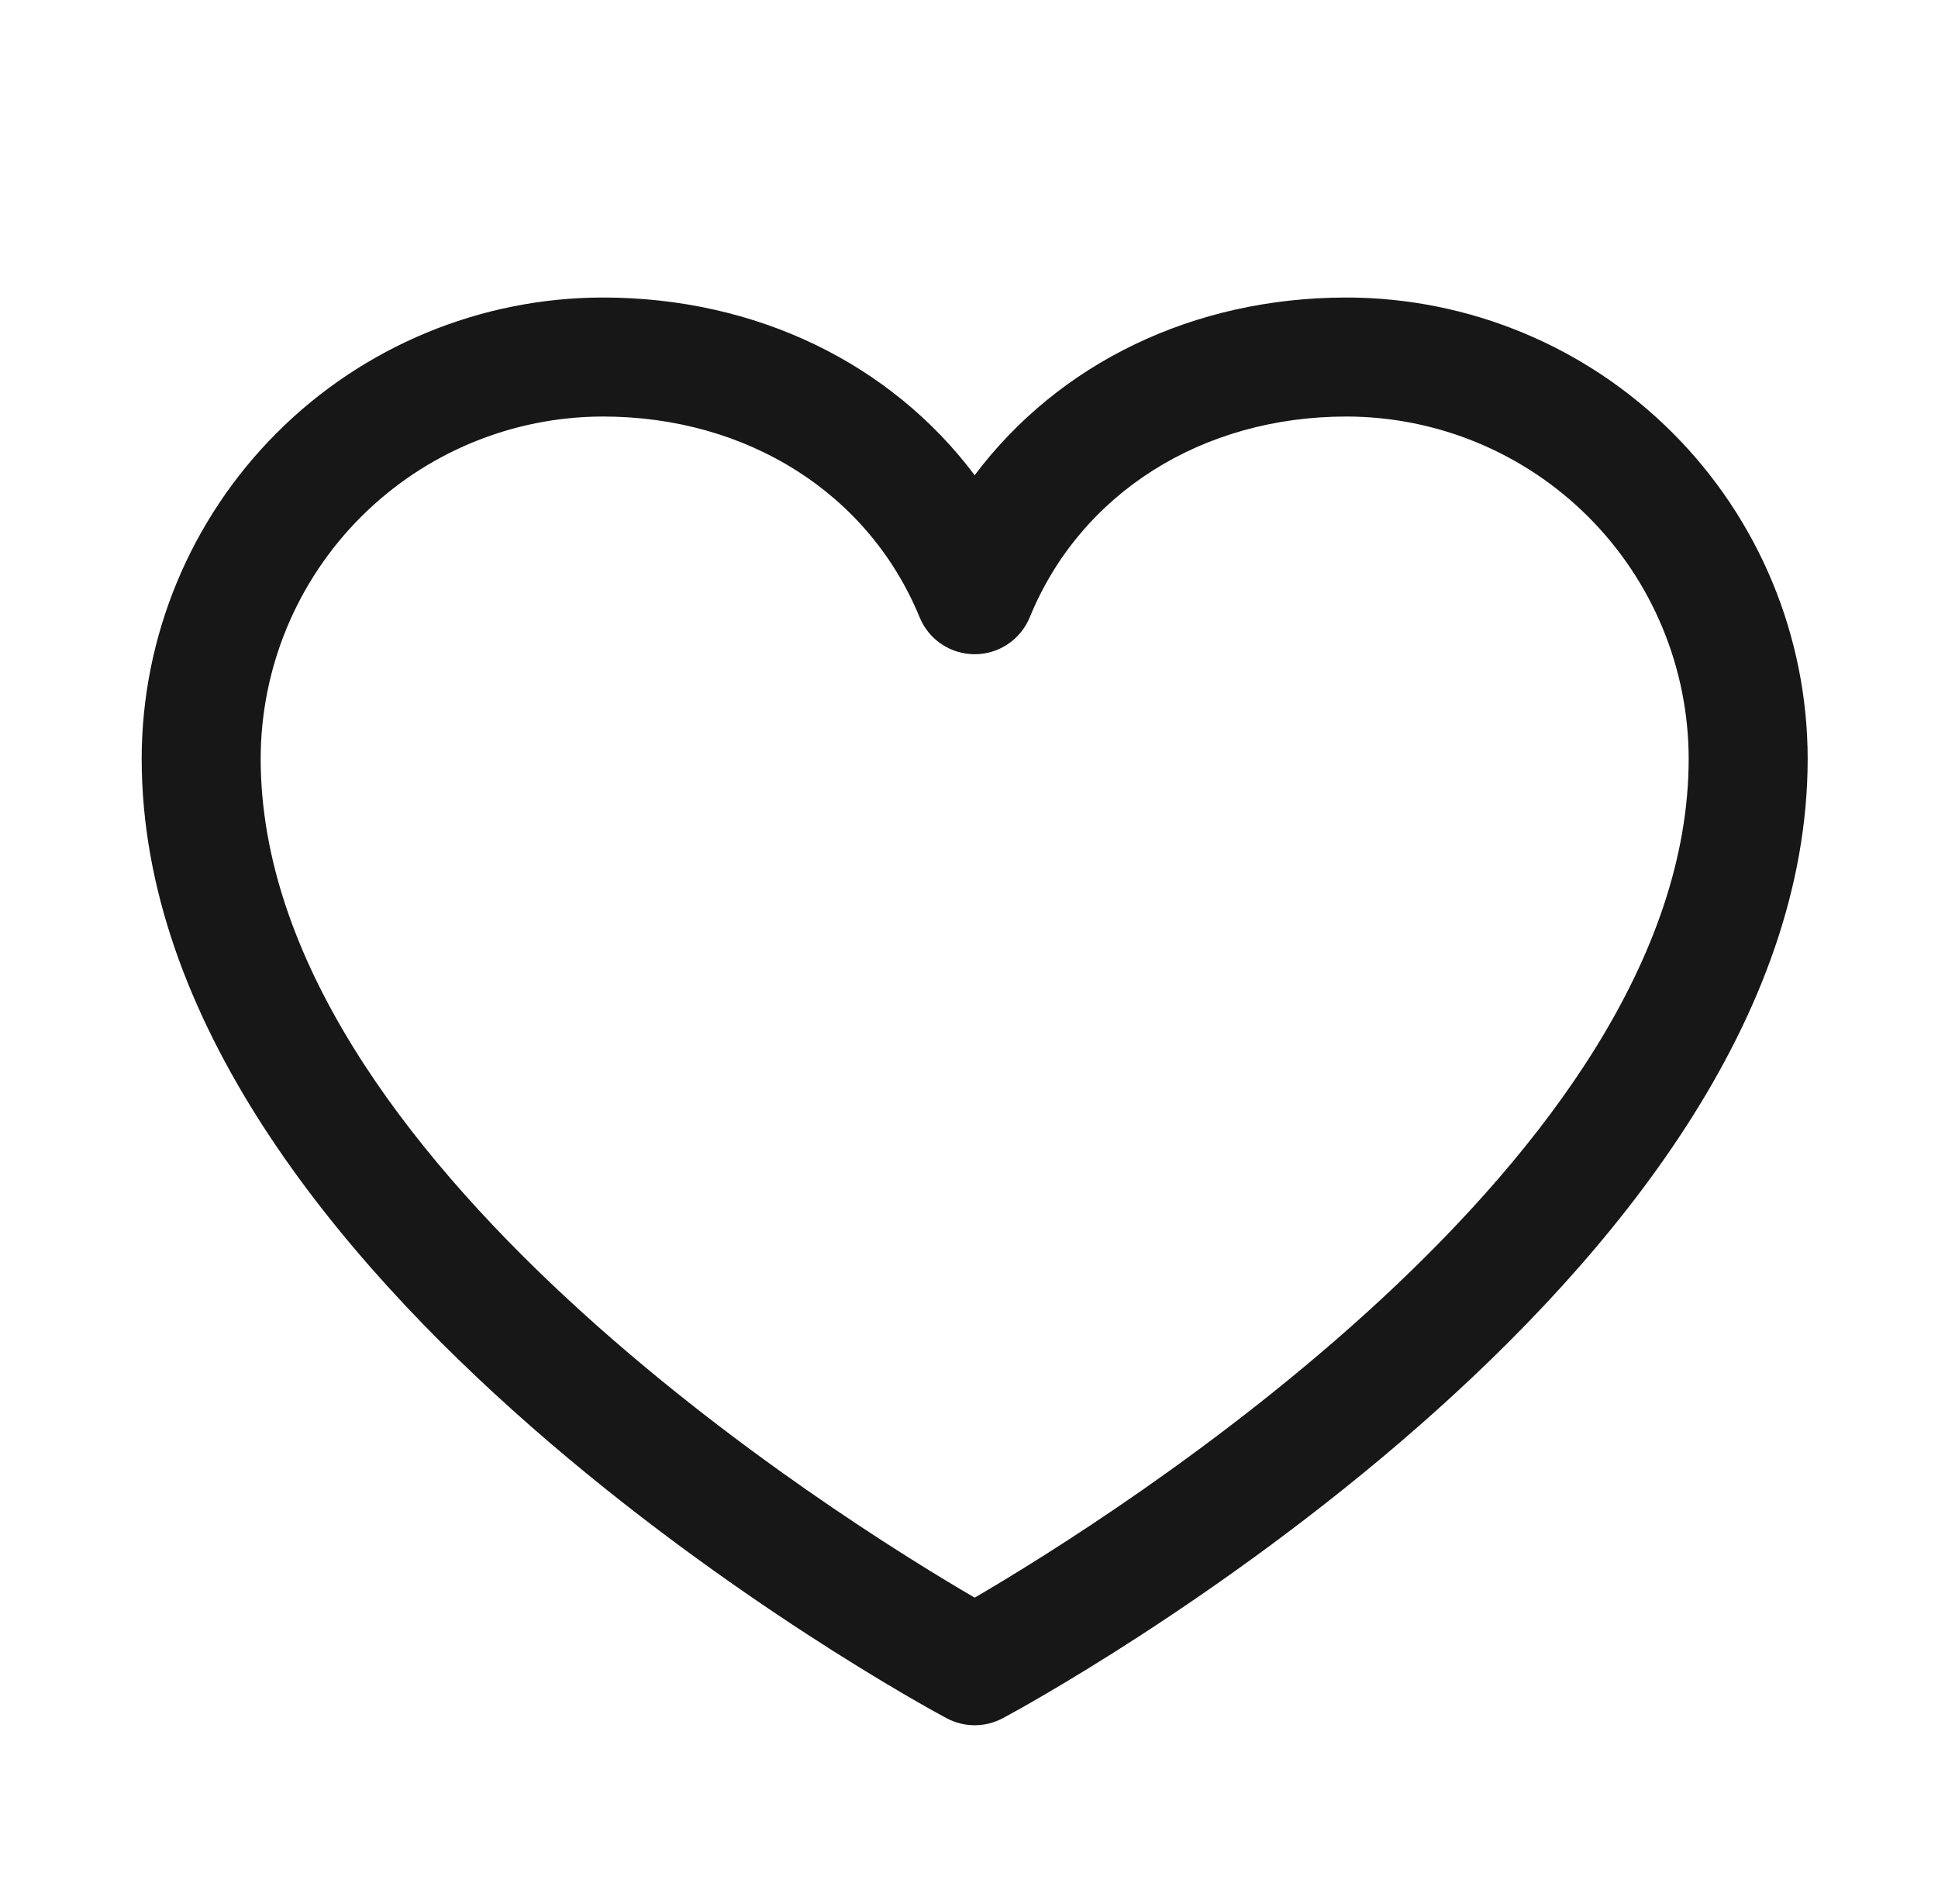 <svg width="57" height="56" viewBox="0 0 57 56" fill="none" xmlns="http://www.w3.org/2000/svg">
<path d="M39.605 8.75C35.087 8.75 31.132 10.693 28.667 13.976C26.202 10.693 22.247 8.75 17.73 8.75C14.134 8.754 10.686 10.184 8.144 12.727C5.601 15.269 4.171 18.717 4.167 22.312C4.167 37.625 26.871 50.019 27.838 50.531C28.093 50.668 28.378 50.74 28.667 50.74C28.956 50.74 29.241 50.668 29.496 50.531C30.463 50.019 53.167 37.625 53.167 22.312C53.163 18.717 51.733 15.269 49.19 12.727C46.648 10.184 43.2 8.754 39.605 8.75ZM28.667 46.987C24.673 44.66 7.667 34.057 7.667 22.312C7.67 19.645 8.732 17.087 10.618 15.201C12.504 13.315 15.062 12.254 17.73 12.25C21.984 12.25 25.556 14.516 27.048 18.156C27.18 18.477 27.404 18.752 27.693 18.945C27.981 19.138 28.32 19.241 28.667 19.241C29.014 19.241 29.353 19.138 29.641 18.945C29.93 18.752 30.154 18.477 30.286 18.156C31.778 14.51 35.35 12.25 39.605 12.25C42.272 12.254 44.83 13.315 46.716 15.201C48.602 17.087 49.663 19.645 49.667 22.312C49.667 34.04 32.657 44.658 28.667 46.987Z" fill="#171717"/>
</svg>
